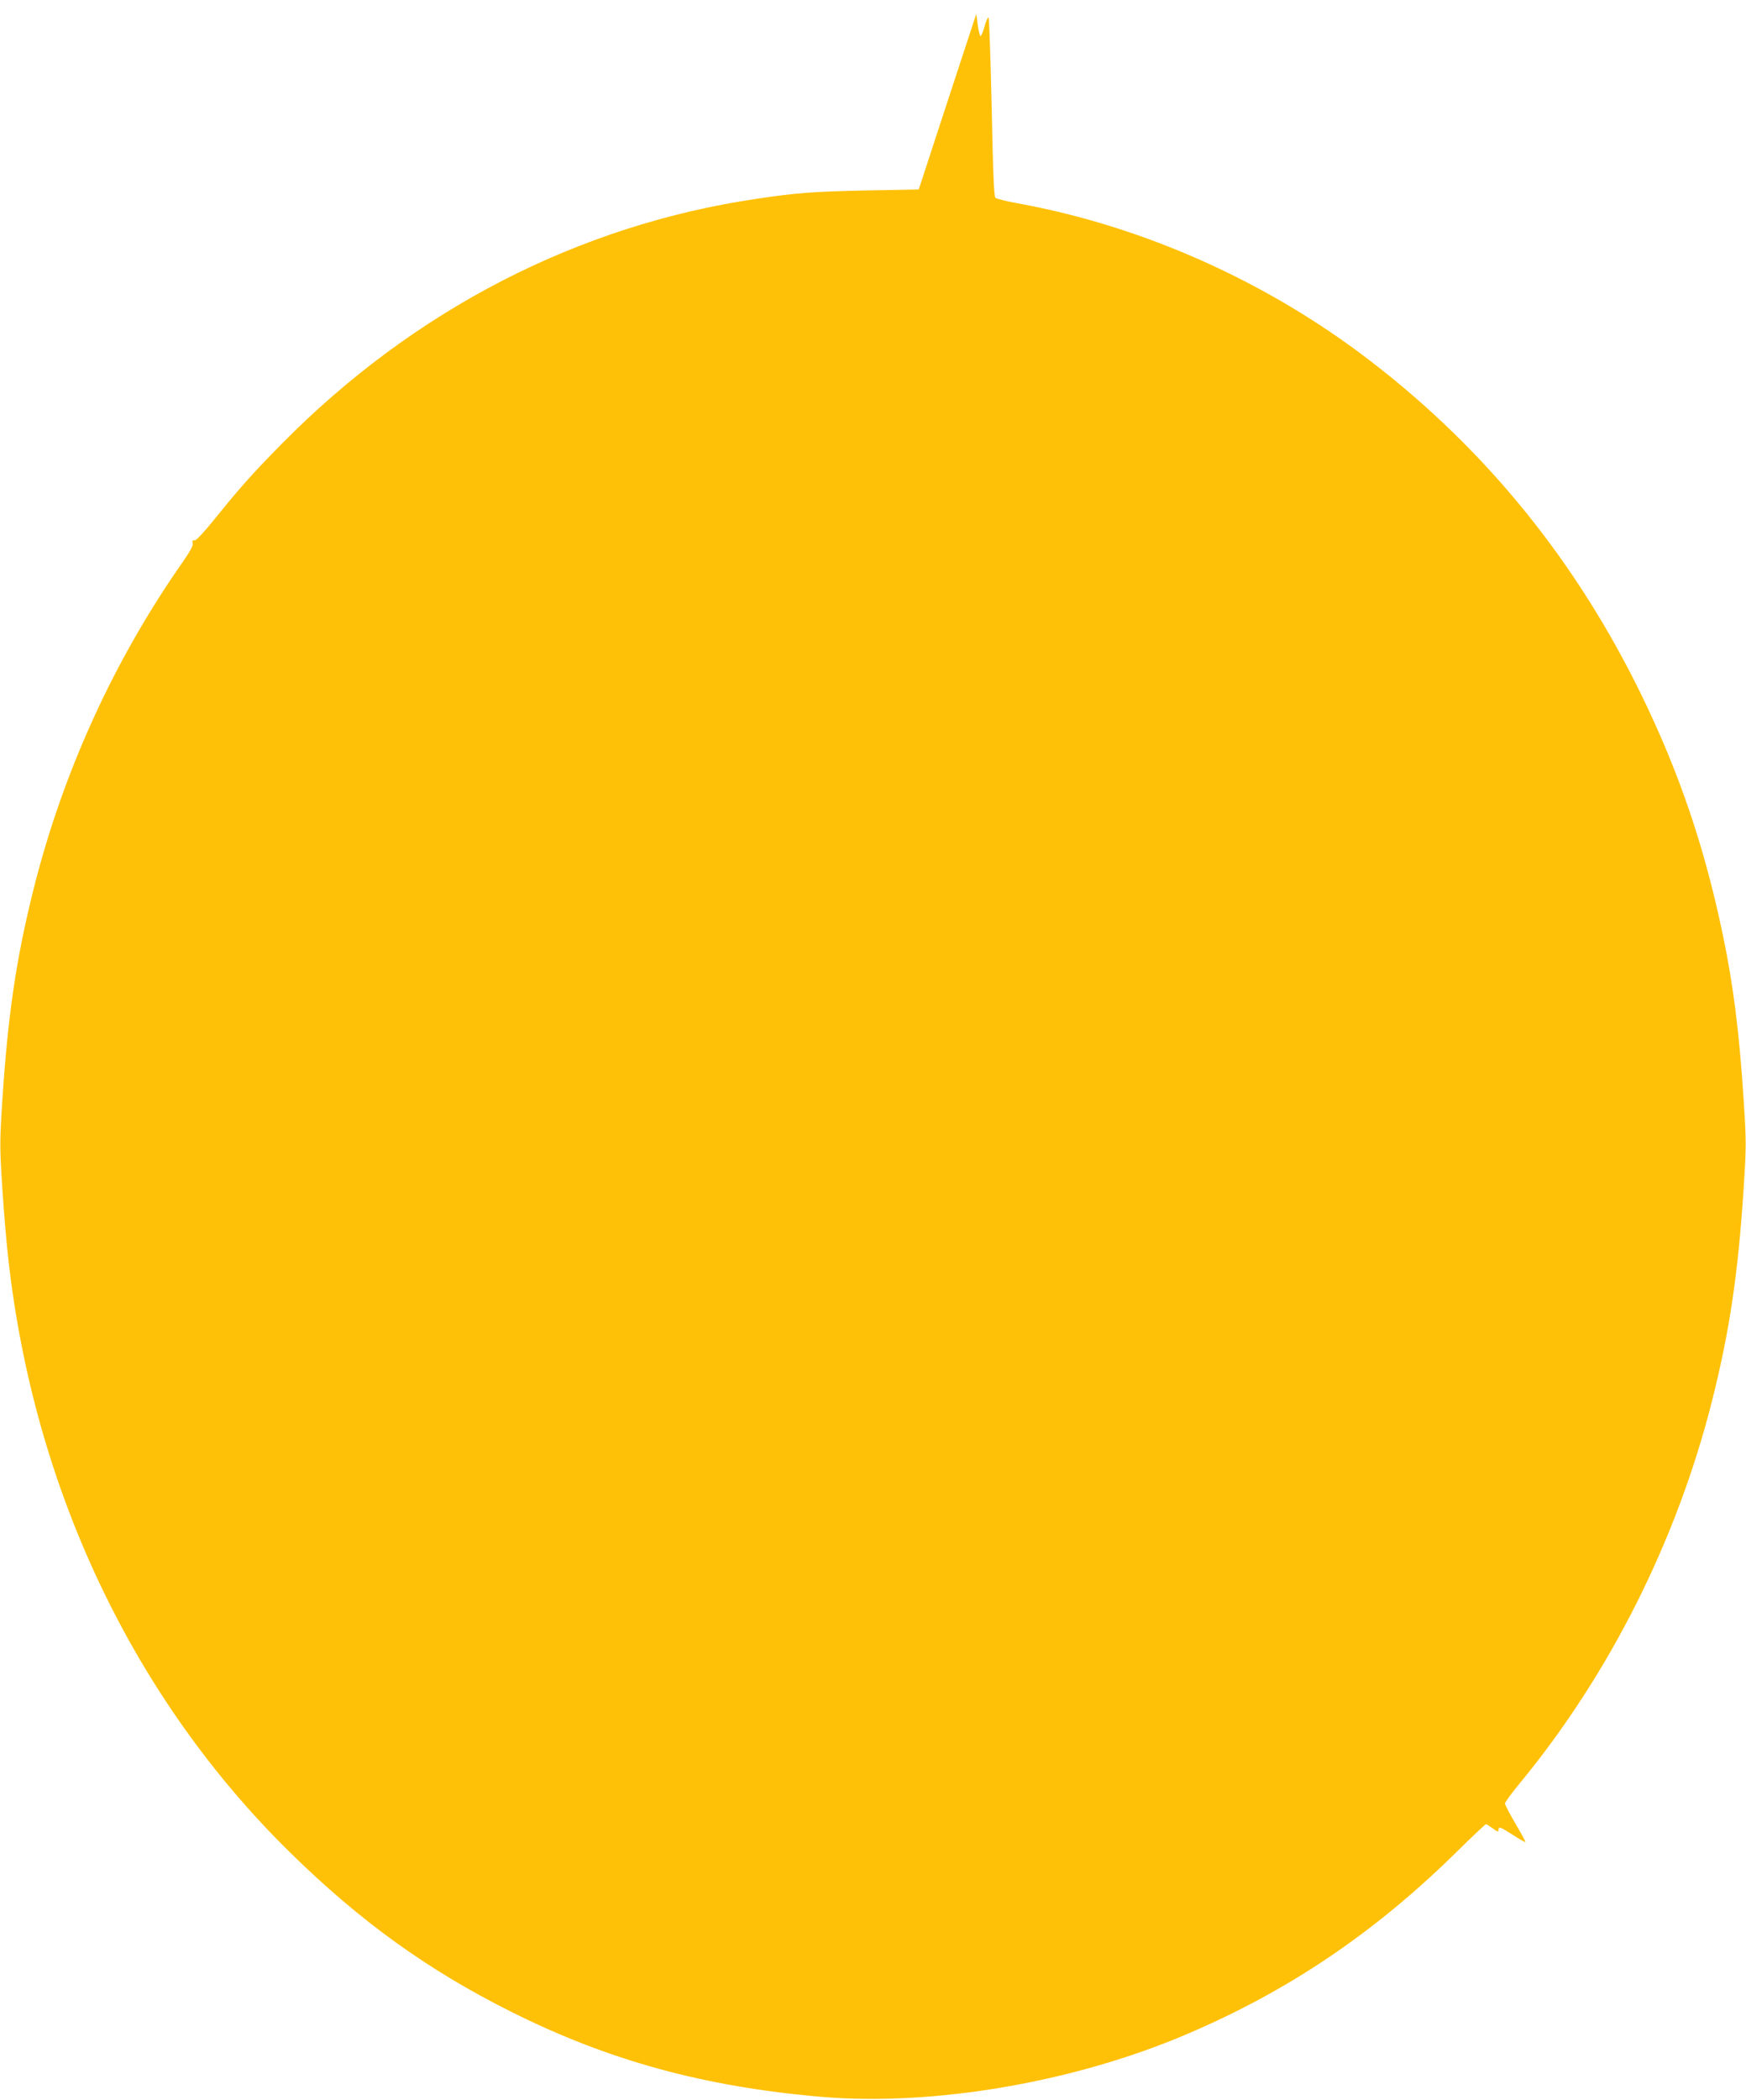 <?xml version="1.0" standalone="no"?>
<!DOCTYPE svg PUBLIC "-//W3C//DTD SVG 20010904//EN"
 "http://www.w3.org/TR/2001/REC-SVG-20010904/DTD/svg10.dtd">
<svg version="1.0" xmlns="http://www.w3.org/2000/svg"
 width="1065pt" height="1280pt" viewBox="0 0 1065 1280"
 preserveAspectRatio="xMidYMid meet">
<g transform="translate(0,1280) scale(0.1,-0.1)"
fill="#ffc107" stroke="none">
<path d="M5779 12180 l-175 -535 -320 -6 c-324 -7 -422 -14 -663 -50 -1092
-160 -2096 -677 -2903 -1495 -180 -183 -247 -258 -409 -458 -67 -83 -111 -130
-122 -130 -13 2 -16 -3 -12 -17 5 -13 -14 -48 -62 -117 -418 -597 -729 -1279
-907 -1987 -107 -426 -158 -772 -192 -1296 -16 -252 -16 -280 0 -530 9 -145
26 -341 37 -436 157 -1403 763 -2677 1716 -3613 428 -421 842 -719 1350 -973
594 -298 1181 -458 1893 -519 685 -58 1540 88 2229 382 622 265 1144 617 1647
1112 93 92 174 168 178 168 4 0 23 -12 42 -26 27 -21 34 -23 34 -10 0 24 9 21
89 -30 39 -26 74 -45 76 -43 1 2 -26 53 -61 112 -35 60 -64 115 -64 123 0 8
40 63 89 122 549 666 960 1483 1175 2337 107 426 158 772 192 1296 16 252 16
280 0 530 -27 417 -63 703 -127 1009 -111 533 -263 982 -494 1458 -398 818
-947 1496 -1650 2037 -633 488 -1392 827 -2160 966 -66 12 -126 27 -133 33 -9
9 -15 145 -23 551 -7 297 -15 544 -19 548 -4 4 -15 -19 -24 -52 -9 -34 -21
-61 -25 -61 -4 0 -12 30 -17 68 l-9 67 -176 -535z"/>
</g>
</svg>
